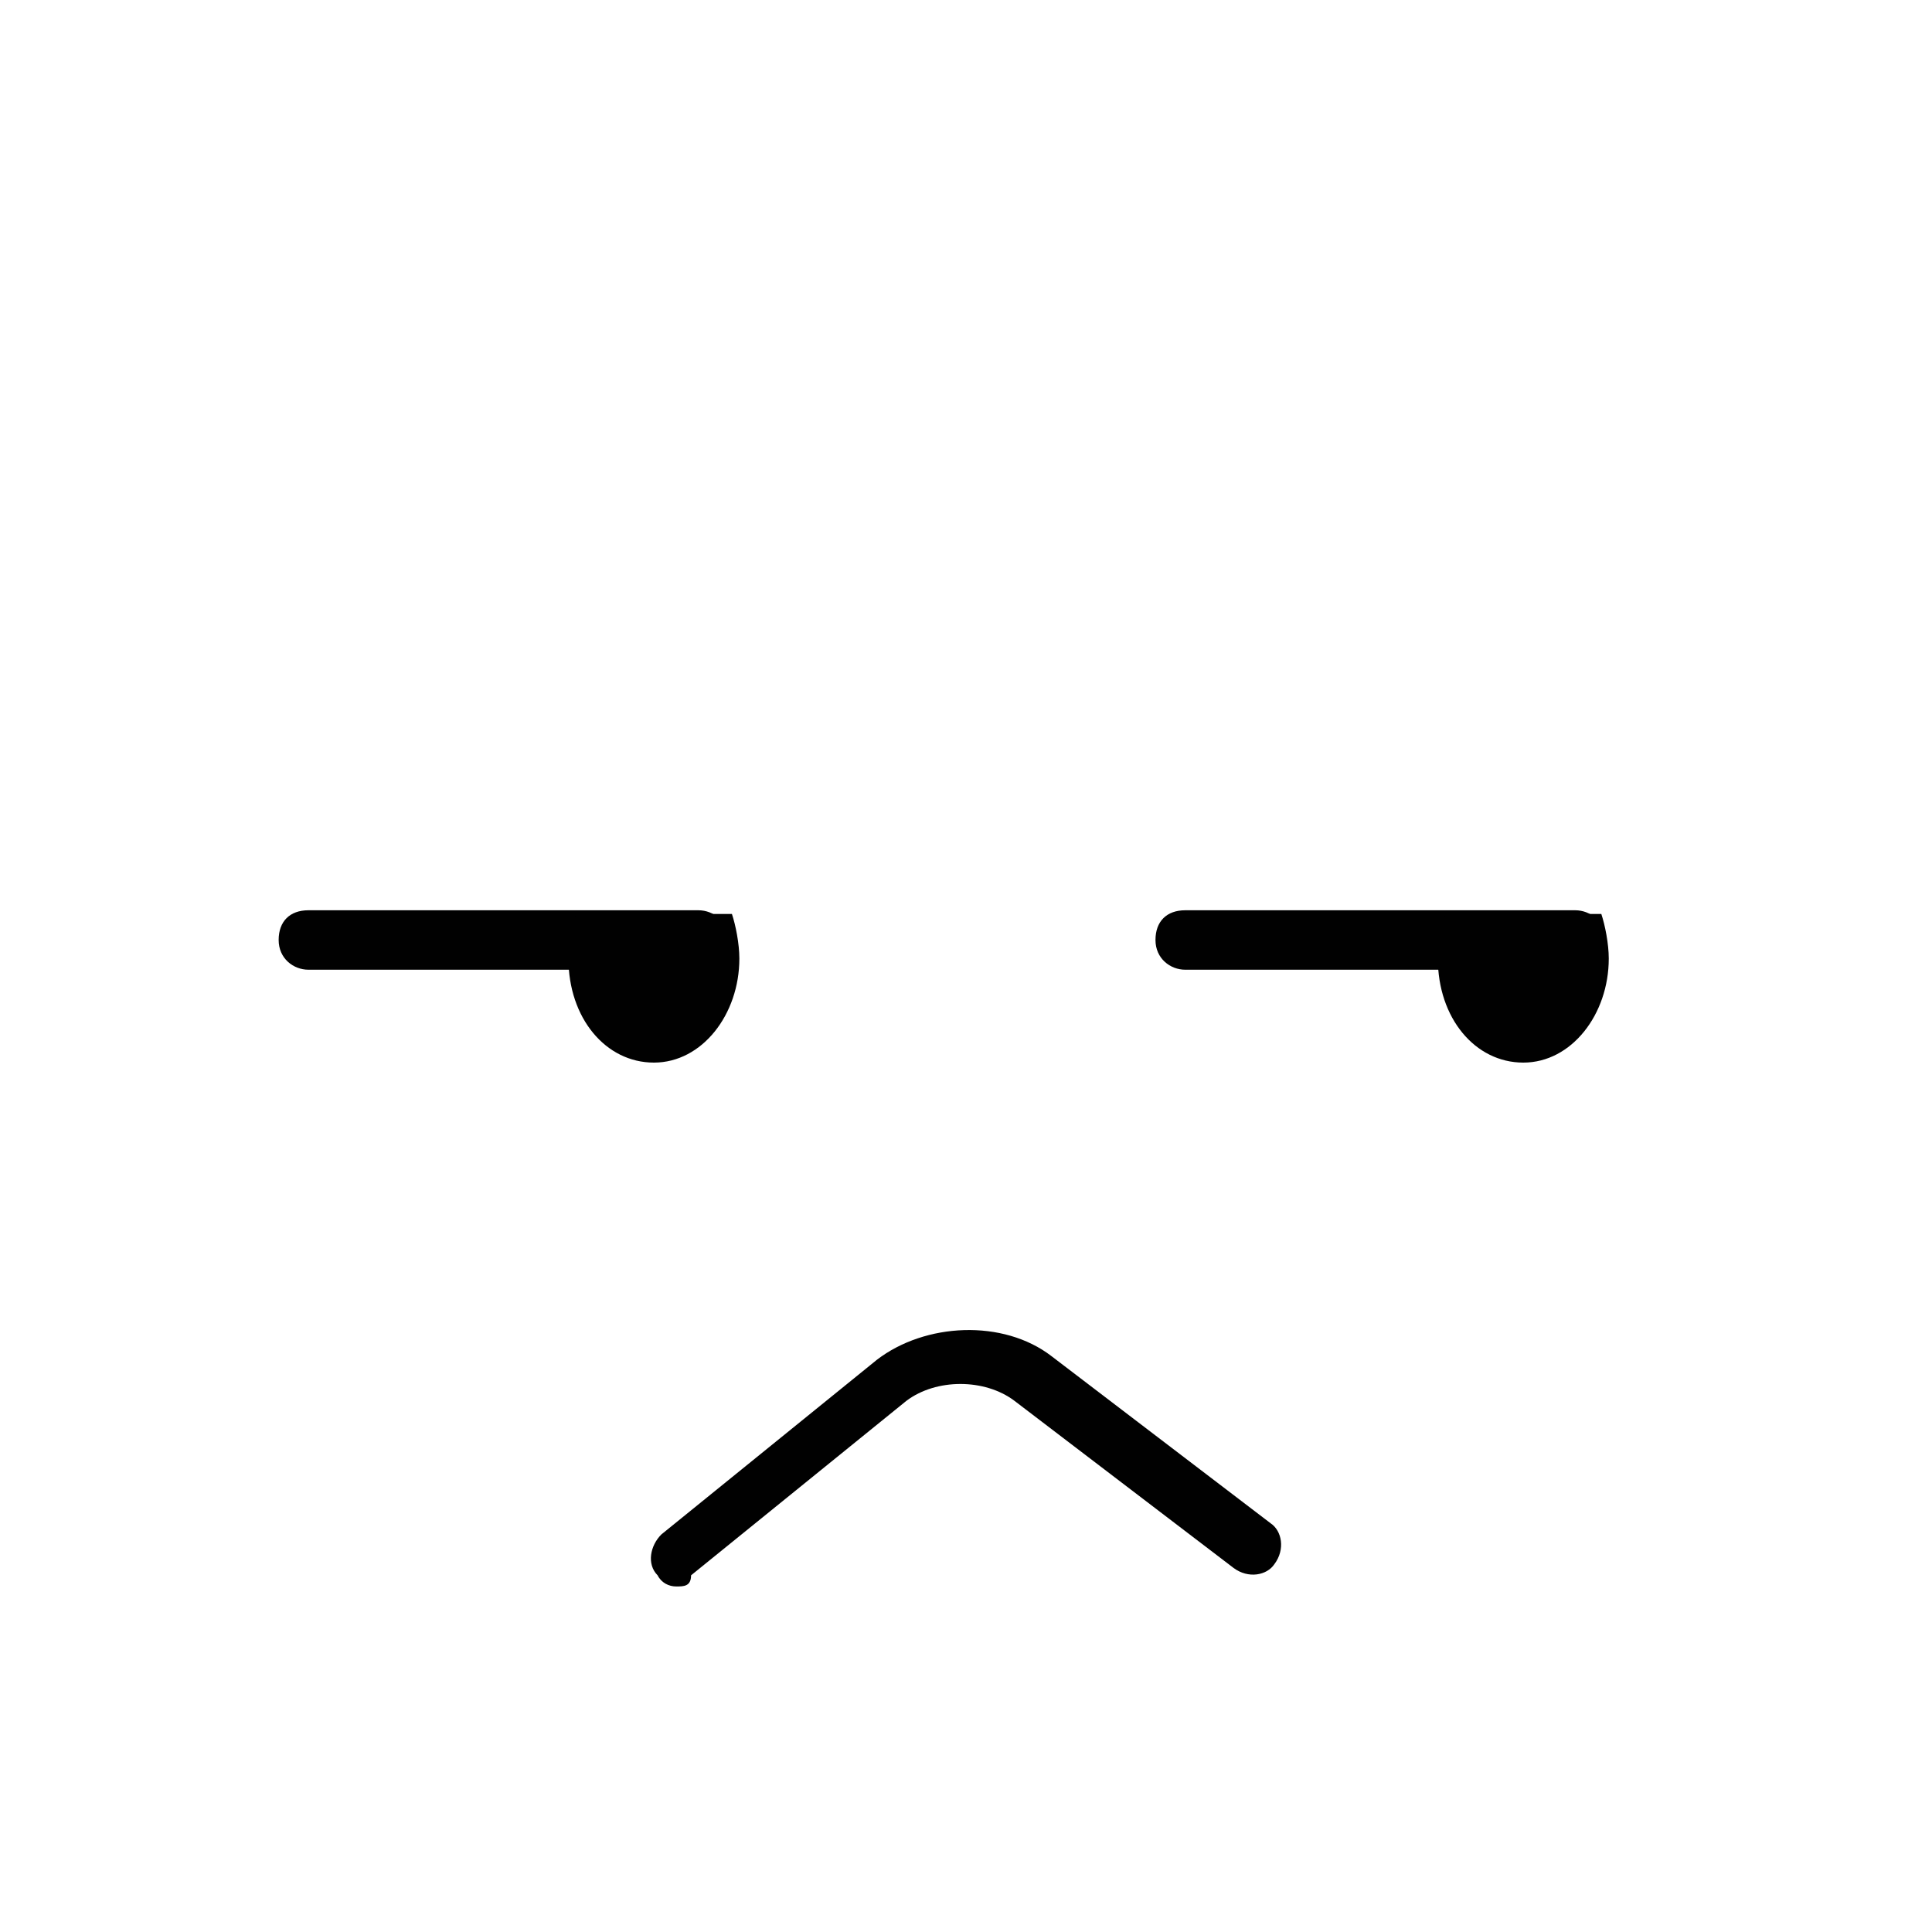 <?xml version="1.0" encoding="utf-8"?>
<!-- Generator: Adobe Illustrator 19.2.1, SVG Export Plug-In . SVG Version: 6.00 Build 0)  -->
<svg version="1.1" id="Layer_1" xmlns="http://www.w3.org/2000/svg" xmlns:xlink="http://www.w3.org/1999/xlink" x="0px" y="0px"
	 viewBox="0 0 52 52" style="enable-background:new 0 0 52 52;" xml:space="preserve">
<style type="text/css">
	.st0{fill:#010101;}
</style>
<g>
	<path class="st0" d="M18.8,26.1H8.3c-0.4,0-0.8-0.3-0.8-0.8s0.3-0.8,0.8-0.8h10.5c0.4,0,0.8,0.3,0.8,0.8S19.2,26.1,18.8,26.1z"/>
</g>
<g>
	<path class="st0" d="M42.4,26.1H31.9c-0.4,0-0.8-0.3-0.8-0.8s0.3-0.8,0.8-0.8h10.5c0.4,0,0.8,0.3,0.8,0.8S42.8,26.1,42.4,26.1z"/>
</g>
<g>
	<path class="st0" d="M18.2,42.7c-0.2,0-0.4-0.1-0.5-0.3c-0.3-0.3-0.2-0.8,0.1-1.1l5.8-4.7c1.3-1,3.4-1.1,4.7-0.1l5.9,4.5
		c0.3,0.2,0.4,0.7,0.1,1.1c-0.2,0.3-0.7,0.4-1.1,0.1l-5.9-4.5c-0.8-0.6-2.1-0.6-2.9,0l-5.8,4.7C18.6,42.7,18.4,42.7,18.2,42.7z"/>
</g>
<g>
	<path class="st0" d="M15.5,24.6c-0.1,0.4-0.2,0.8-0.2,1.2c0,1.6,1,2.8,2.3,2.8s2.3-1.3,2.3-2.8c0-0.4-0.1-0.9-0.2-1.2H15.5z"/>
</g>
<g>
	<path class="st0" d="M38.9,24.6c-0.1,0.4-0.2,0.8-0.2,1.2c0,1.6,1,2.8,2.3,2.8c1.3,0,2.3-1.3,2.3-2.8c0-0.4-0.1-0.9-0.2-1.2H38.9z"
		/>
</g>
</svg>
